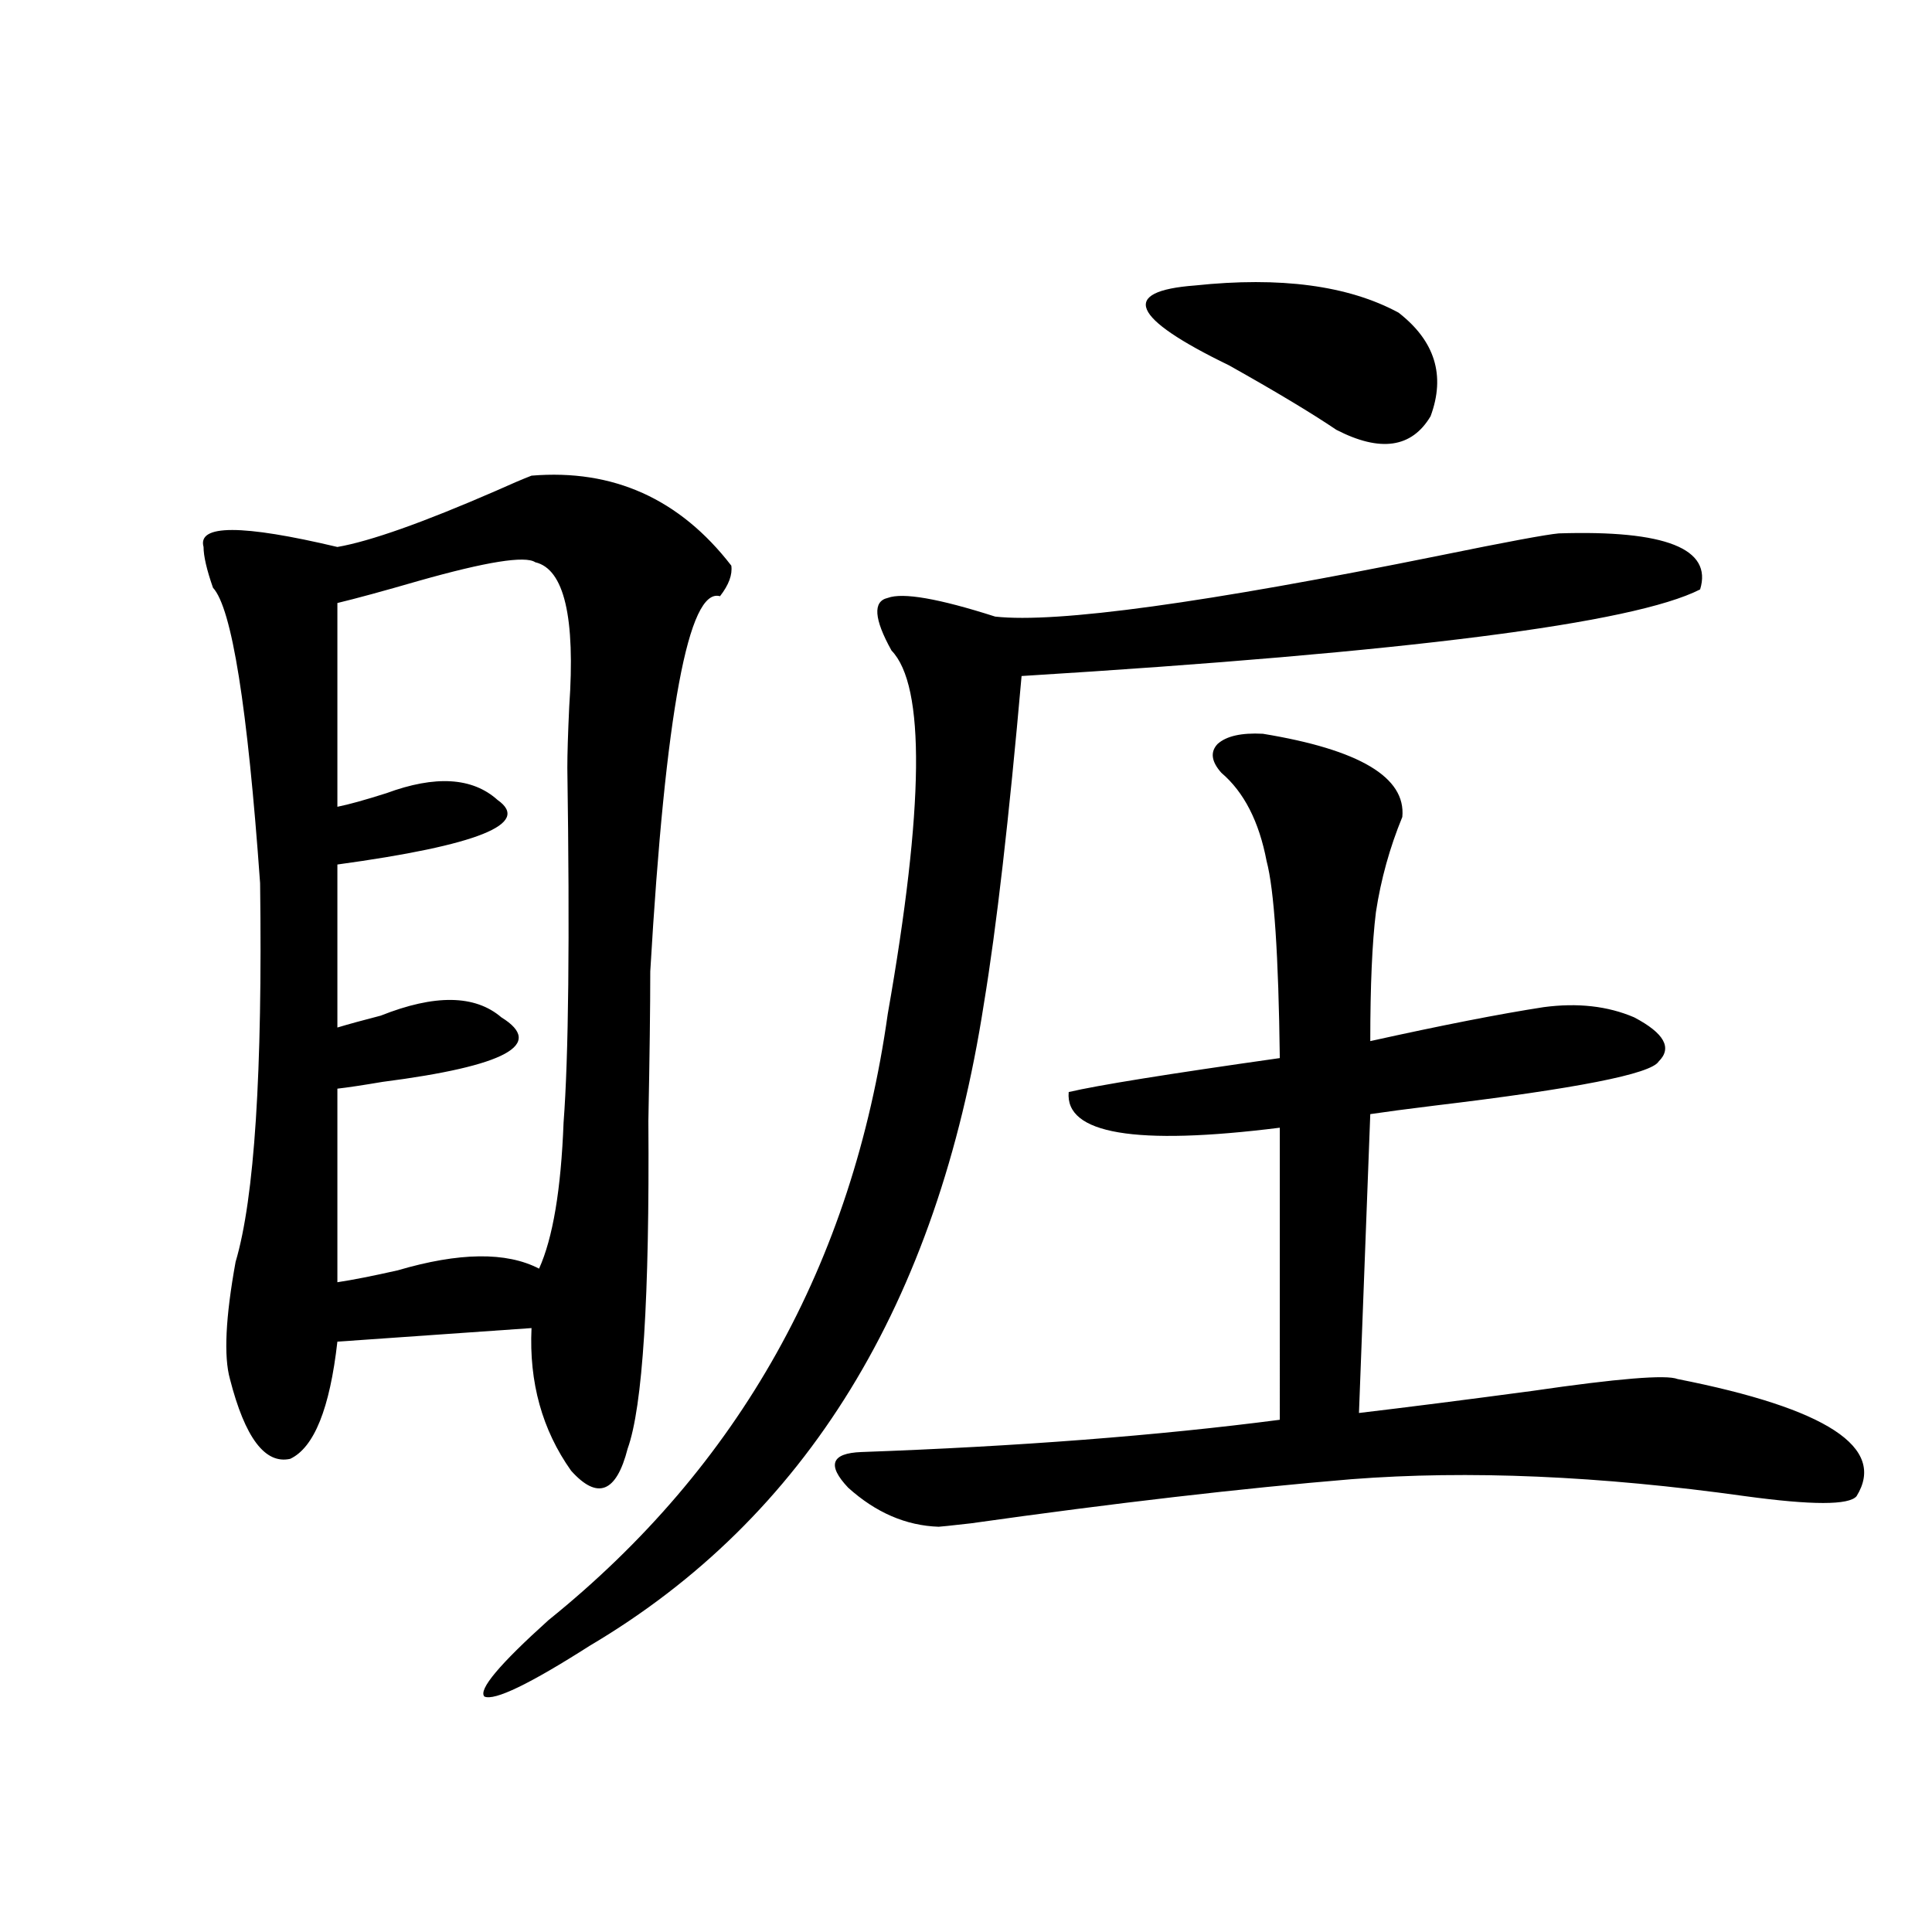 <?xml version="1.0" encoding="utf-8"?>
<!-- Generator: Adobe Illustrator 16.0.0, SVG Export Plug-In . SVG Version: 6.00 Build 0)  -->
<!DOCTYPE svg PUBLIC "-//W3C//DTD SVG 1.1//EN" "http://www.w3.org/Graphics/SVG/1.1/DTD/svg11.dtd">
<svg version="1.1" id="图层_1" xmlns="http://www.w3.org/2000/svg" xmlns:xlink="http://www.w3.org/1999/xlink" x="0px" y="0px"
	 width="1000px" height="1000px" viewBox="0 0 1000 1000" enable-background="new 0 0 1000 1000" xml:space="preserve">
<path d="M275.116,246.199c42.27-3.516,76.736,12.017,103.412,46.582c0.64,4.696-1.311,9.97-5.854,15.82
	c-16.265-4.683-28.292,60.067-36.097,194.238c0,18.169-0.335,43.945-0.976,77.344c0.64,91.406-2.927,147.958-10.731,169.629
	c-5.854,22.852-15.609,26.669-29.268,11.426c-14.969-21.094-21.798-45.703-20.487-73.828l-100.485,7.031
	c-3.902,34.579-12.042,54.794-24.39,60.645c-13.018,2.938-23.414-10.835-31.219-41.309c-3.262-11.714-2.287-31.929,2.927-60.645
	c9.756-32.808,13.978-98.136,12.683-195.996c-6.509-91.406-14.634-142.383-24.39-152.93c-3.262-9.366-4.878-16.397-4.878-21.094
	c-3.262-11.714,19.832-11.714,69.267,0c16.905-2.925,44.221-12.593,81.949-29.004C264.384,250.594,270.558,247.957,275.116,246.199z
	 M277.067,291.023c-5.213-3.516-25.365-0.288-60.486,9.668c-18.216,5.273-32.194,9.091-41.95,11.426v105.469
	c5.854-1.167,14.298-3.516,25.365-7.031c25.365-9.366,44.542-8.198,57.56,3.516c17.561,12.305-10.091,23.442-82.925,33.398v84.375
	c5.854-1.758,13.323-3.804,22.438-6.152c27.957-11.124,48.779-10.835,62.438,0.879c22.759,14.063,2.271,25.2-61.462,33.398
	c-10.411,1.758-18.216,2.938-23.414,3.516V663.68c7.805-1.167,18.201-3.214,31.219-6.152c31.859-9.366,56.249-9.668,73.169-0.879
	c7.149-15.82,11.372-41.007,12.683-75.586c2.591-33.976,3.247-95.21,1.951-183.691c0-7.031,0.32-17.578,0.976-31.641
	C297.874,319.45,292.021,294.539,277.067,291.023z M806.81,276.082c55.273-1.758,79.663,7.91,73.169,29.004
	c-34.481,17.578-151.551,32.52-351.211,44.824c-6.509,73.828-13.018,130.38-19.512,169.629
	c-24.07,155.278-92.041,266.021-203.897,332.227c-31.219,19.913-49.435,28.702-54.633,26.367
	c-3.262-3.516,7.805-16.699,33.17-39.551c98.854-79.679,157.389-184.269,175.605-313.77
	c18.856-107.227,19.512-169.917,1.951-188.086c-9.116-16.397-9.756-25.488-1.951-27.246c7.805-2.925,26.341,0.302,55.608,9.668
	c31.859,3.516,108.61-7.031,230.238-31.641C779.814,280.477,800.301,276.673,806.81,276.082z M653.643,379.793
	c50.075,8.212,74.145,22.563,72.193,43.066c-6.509,15.82-11.067,32.231-13.658,49.219c-1.951,15.82-2.927,38.095-2.927,66.797
	c37.072-8.198,66.98-14.063,89.754-17.578c17.561-2.335,33.17-0.577,46.828,5.273c15.609,8.212,19.832,15.82,12.683,22.852
	c-3.902,6.454-42.606,14.063-116.095,22.852c-14.314,1.758-25.365,3.228-33.17,4.395l-5.854,154.688
	c24.71-2.925,54.633-6.729,89.754-11.426c44.221-6.44,69.267-8.487,75.12-6.152c77.391,15.243,108.29,35.458,92.681,60.645
	c-3.902,4.696-23.094,4.696-57.56,0c-75.455-10.547-143.411-13.472-203.897-8.789c-56.584,4.696-122.283,12.305-197.068,22.852
	c-10.411,1.181-15.945,1.758-16.585,1.758c-16.92-0.577-32.53-7.319-46.828-20.215c-11.067-11.714-8.78-17.866,6.829-18.457
	c81.294-2.925,153.487-8.487,216.58-16.699V583.699c-74.8,9.38-111.217,3.228-109.266-18.457
	c14.954-3.516,51.371-9.366,109.266-17.578c-0.656-53.312-2.927-87.3-6.829-101.953c-3.902-20.503-11.707-35.733-23.414-45.703
	c-5.213-5.851-5.854-10.835-1.951-14.941C634.772,380.974,642.576,379.216,653.643,379.793z M618.522,147.762
	c44.221-4.683,79.343,0,105.363,14.063c18.856,14.653,24.39,32.52,16.585,53.613c-9.756,16.411-26.021,18.759-48.779,7.031
	c-13.018-8.789-31.554-19.913-55.608-33.398C585.352,164.461,579.499,150.7,618.522,147.762z"/>
</svg>
